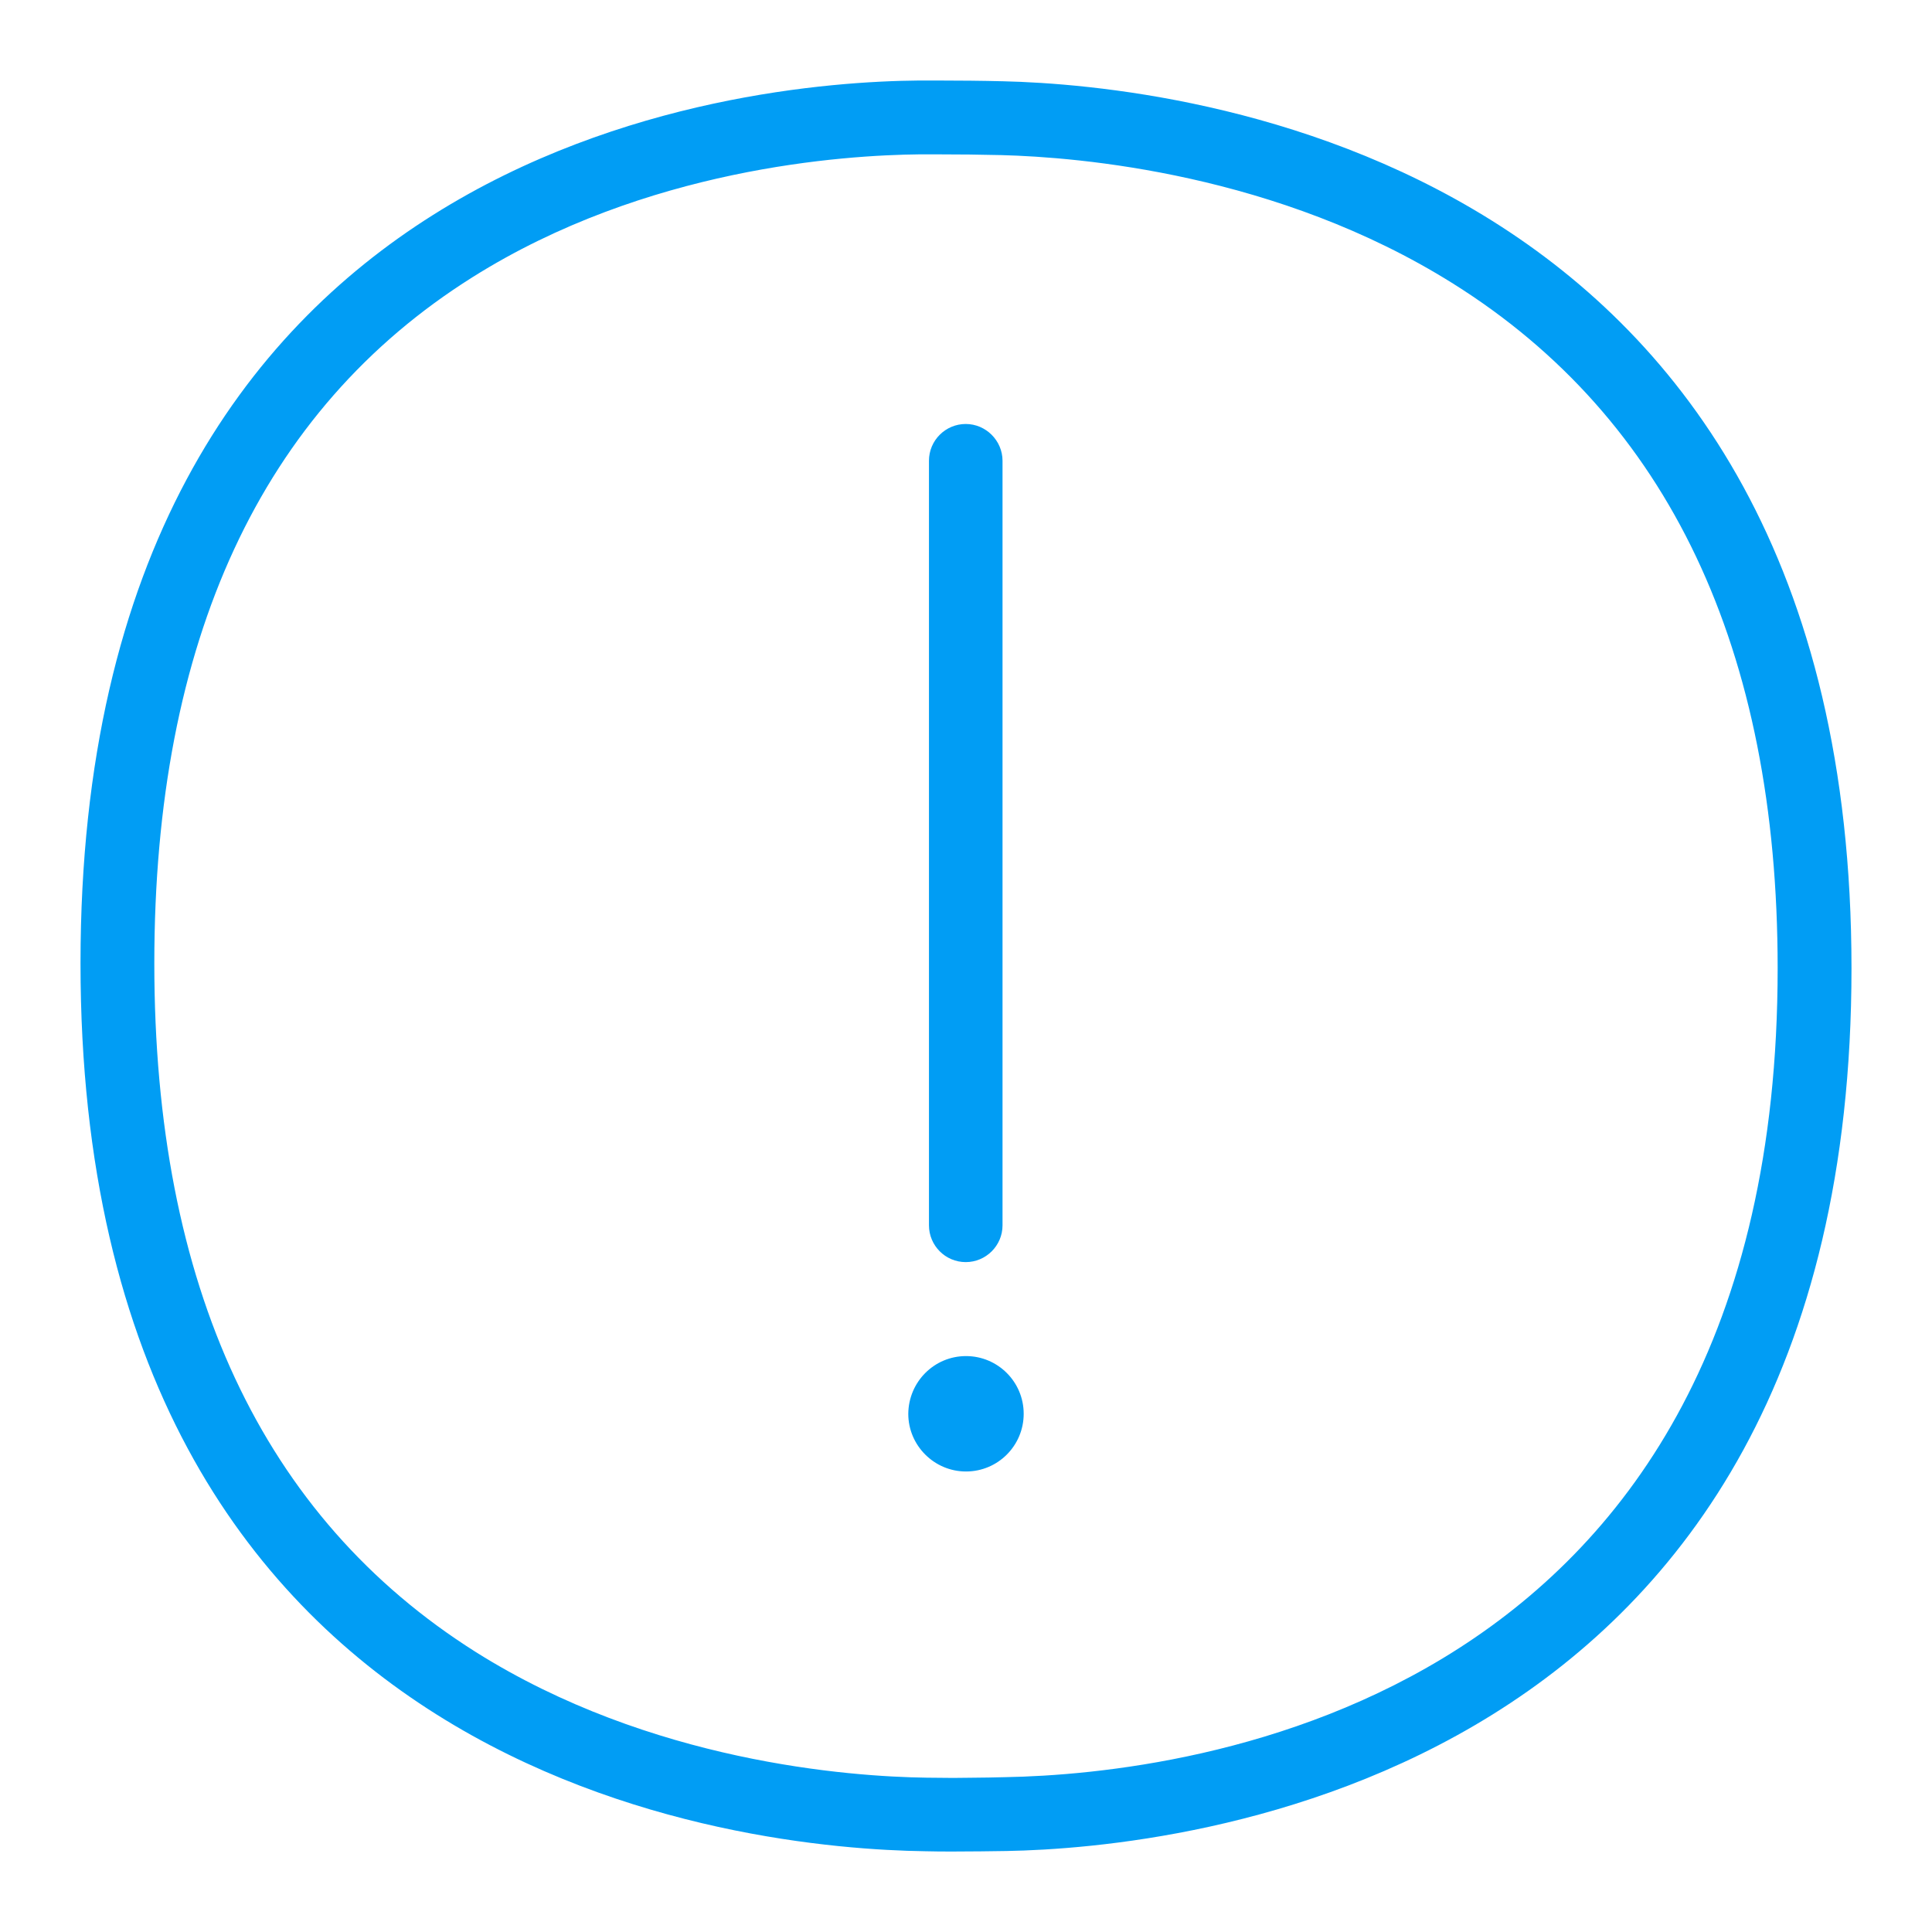 <svg width="64" height="64" viewBox="0 0 64 64" fill="none" xmlns="http://www.w3.org/2000/svg">
<path fill-rule="evenodd" clip-rule="evenodd" d="M61.333 32.075C61.333 5.096 38.97 2.826 33.227 2.692C32.551 2.675 31.766 2.667 31.015 2.667H30.447C24.562 2.717 2.667 4.737 2.667 31.909C2.667 59.113 24.762 61.242 30.656 61.325C30.956 61.334 31.265 61.334 31.574 61.334C32.192 61.334 32.809 61.325 33.344 61.317C38.945 61.217 61.333 59.113 61.333 32.075ZM58.887 32.075C58.887 56.5 39.296 58.763 33.294 58.871C32.944 58.882 32.555 58.886 32.154 58.89C31.963 58.892 31.768 58.894 31.574 58.896L30.698 58.888C28.135 58.854 21.549 58.37 15.755 54.722C8.693 50.265 5.112 42.602 5.112 31.909C5.112 21.232 8.652 13.586 15.647 9.186C21.39 5.572 27.926 5.138 30.472 5.113H31.015C31.749 5.113 32.509 5.121 33.169 5.138C35.731 5.205 42.309 5.739 48.136 9.395C55.273 13.869 58.887 21.499 58.887 32.075ZM31.991 41.809C31.315 41.809 30.773 41.258 30.773 40.59V15.264C30.773 14.587 31.324 14.045 31.991 14.045C32.659 14.045 33.21 14.596 33.21 15.264V40.59C33.21 41.266 32.659 41.809 31.991 41.809ZM33.911 46.834C33.911 45.774 33.052 44.922 32 44.922C30.948 44.922 30.097 45.774 30.088 46.834C30.088 47.886 30.948 48.745 32 48.745C33.06 48.745 33.911 47.886 33.911 46.834Z" fill="#019DF4"/>
</svg>

